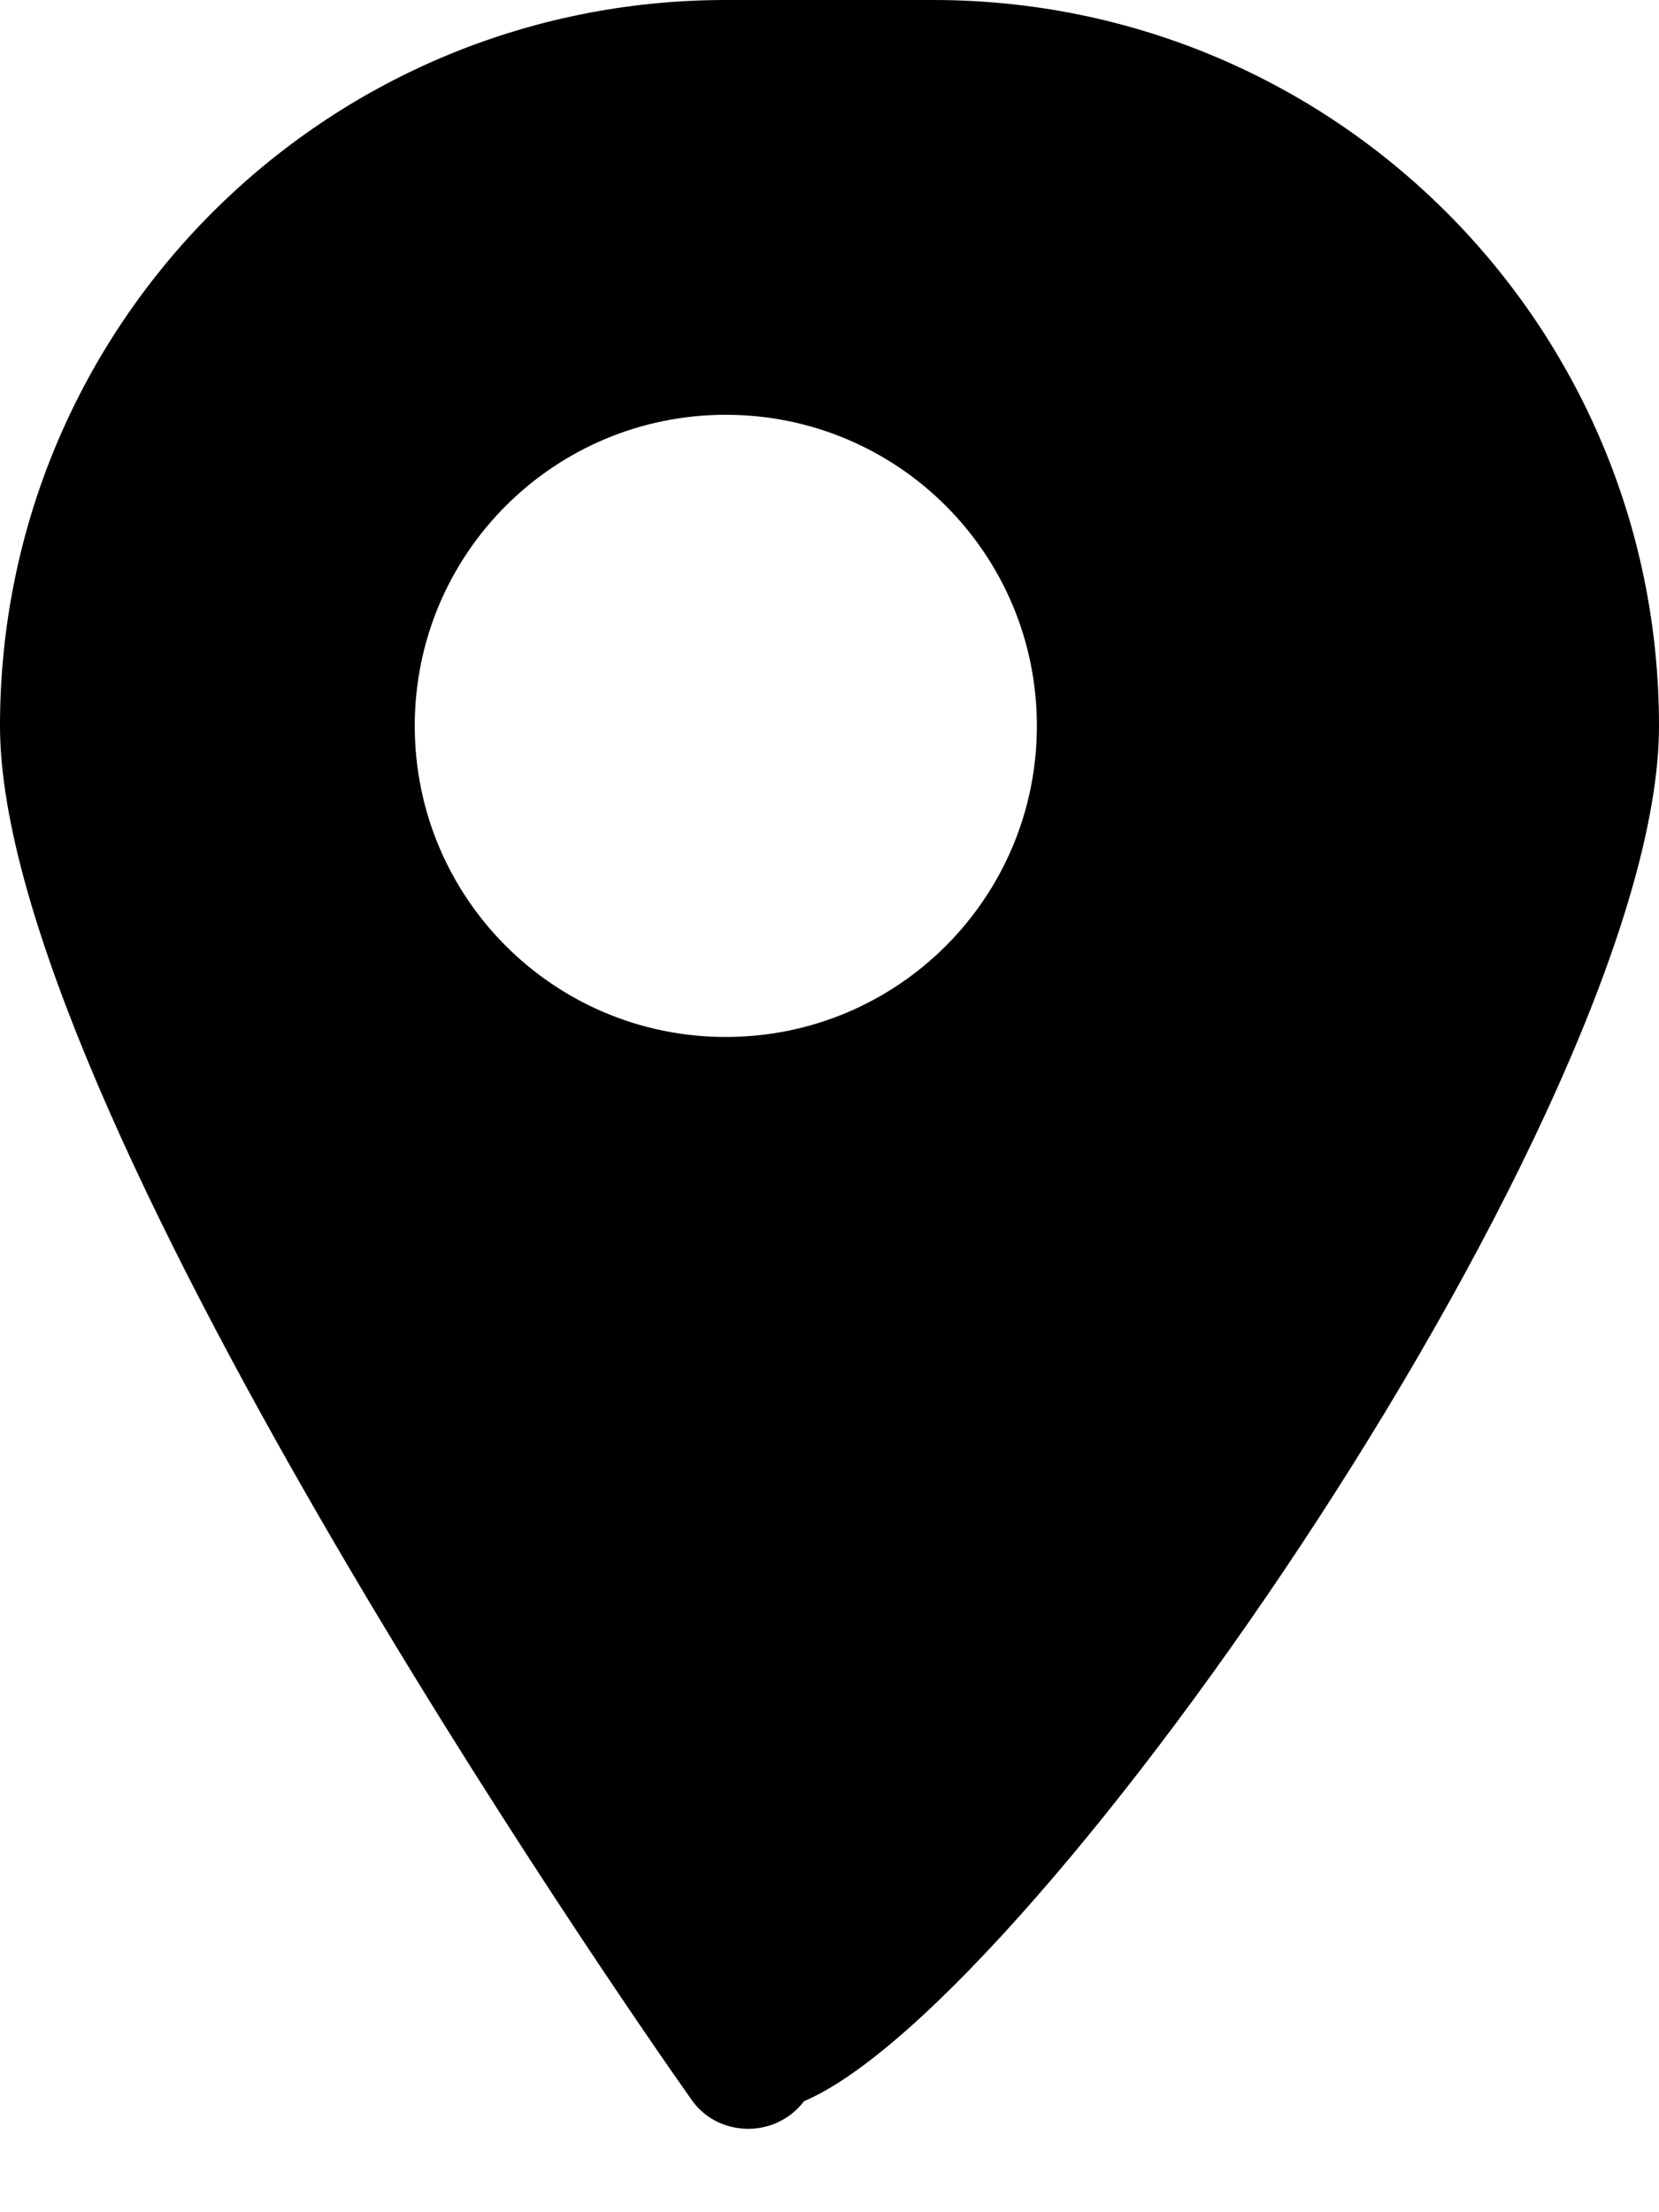 <svg xmlns="http://www.w3.org/2000/svg" viewBox="0 0 384 512">
        <path d="M168 0C75.1 0 0 75.1 0 168c0 87.4 144.2 295.6 160.3 318.3 3 4.1 7.8 6.4 12.9 6.4s9.9-2.4 12.9-6.4C239.8 463.6 384 255.4 384 168 384 75.1 308.9 0 216 0zm0 240c-39.8 0-72-32.2-72-72s32.2-72 72-72 72 32.2 72 72-32.2 72-72 72z"/>
      </svg>